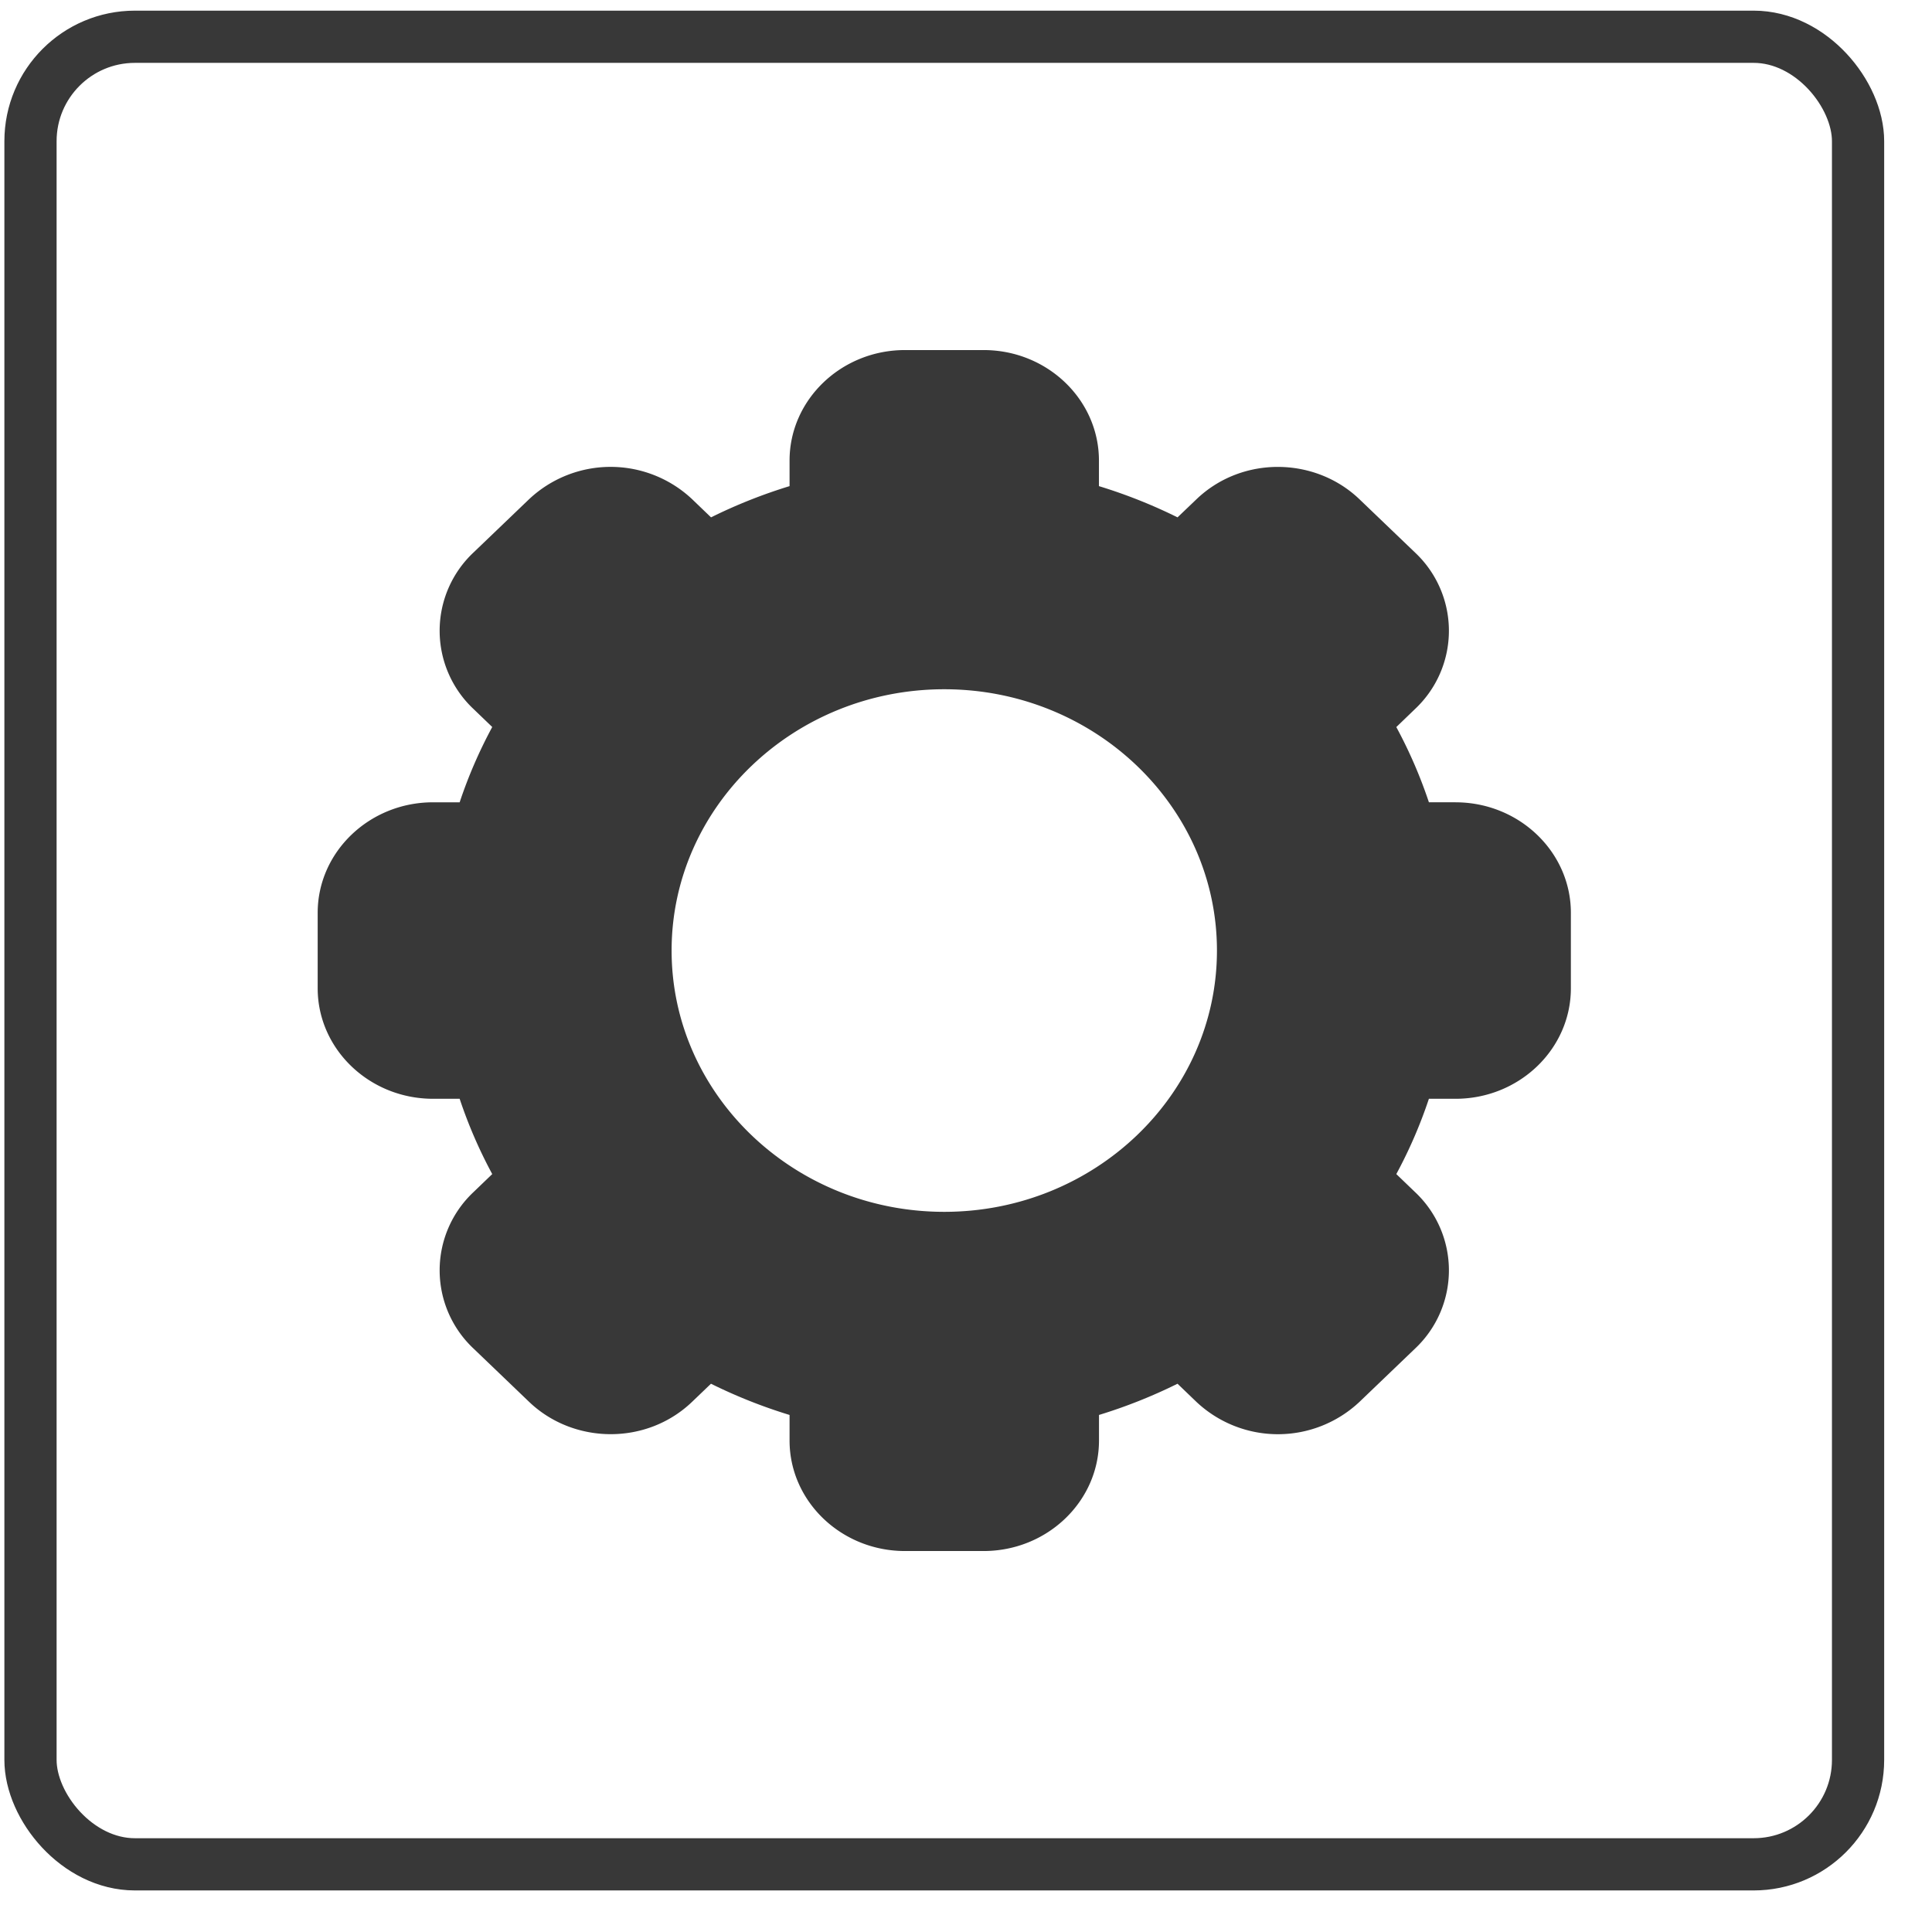 <svg xmlns="http://www.w3.org/2000/svg" width="37" height="37" viewBox="0 0 37 37">
    <g fill="none" fill-rule="evenodd" transform="translate(.584 .704)">
        <rect width="35" height="35" stroke="#383838" rx="2"/>
        <path fill="#383838" fill-rule="nonzero" d="M27.29 14.66h-.509a9.077 9.077 0 0 0-.624-1.44l.36-.347a2.055 2.055 0 0 0 0-2.994l-1.064-1.02c-.85-.816-2.25-.84-3.125 0l-.361.345a9.937 9.937 0 0 0-1.505-.598v-.489c0-1.167-.99-2.117-2.209-2.117h-1.506c-1.218 0-2.21.95-2.21 2.117v.489a9.928 9.928 0 0 0-1.504.598l-.36-.346a2.278 2.278 0 0 0-3.126 0l-1.064 1.02a2.056 2.056 0 0 0 0 2.995l.36.346c-.25.463-.459.946-.624 1.442h-.51c-1.218 0-2.209.95-2.209 2.117v1.444c0 1.167.991 2.117 2.21 2.117h.509c.165.496.374.979.624 1.442l-.36.346a2.055 2.055 0 0 0 0 2.994l1.064 1.02c.85.816 2.25.84 3.125 0l.36-.345c.484.24.988.44 1.505.598v.489c0 1.167.992 2.117 2.21 2.117h1.506c1.218 0 2.21-.95 2.21-2.117v-.489a9.928 9.928 0 0 0 1.504-.598l.36.346a2.278 2.278 0 0 0 3.126 0l1.064-1.02a2.056 2.056 0 0 0 0-2.995l-.36-.346c.25-.463.459-.946.624-1.442h.51c1.218 0 2.209-.95 2.209-2.117v-1.444c0-1.167-.991-2.117-2.21-2.117zm-9.79 7.844c-2.88 0-5.222-2.245-5.222-5.004 0-2.76 2.343-5.004 5.222-5.004 2.88 0 5.222 2.245 5.222 5.004 0 2.76-2.343 5.004-5.222 5.004z"/>
    </g>
</svg>
